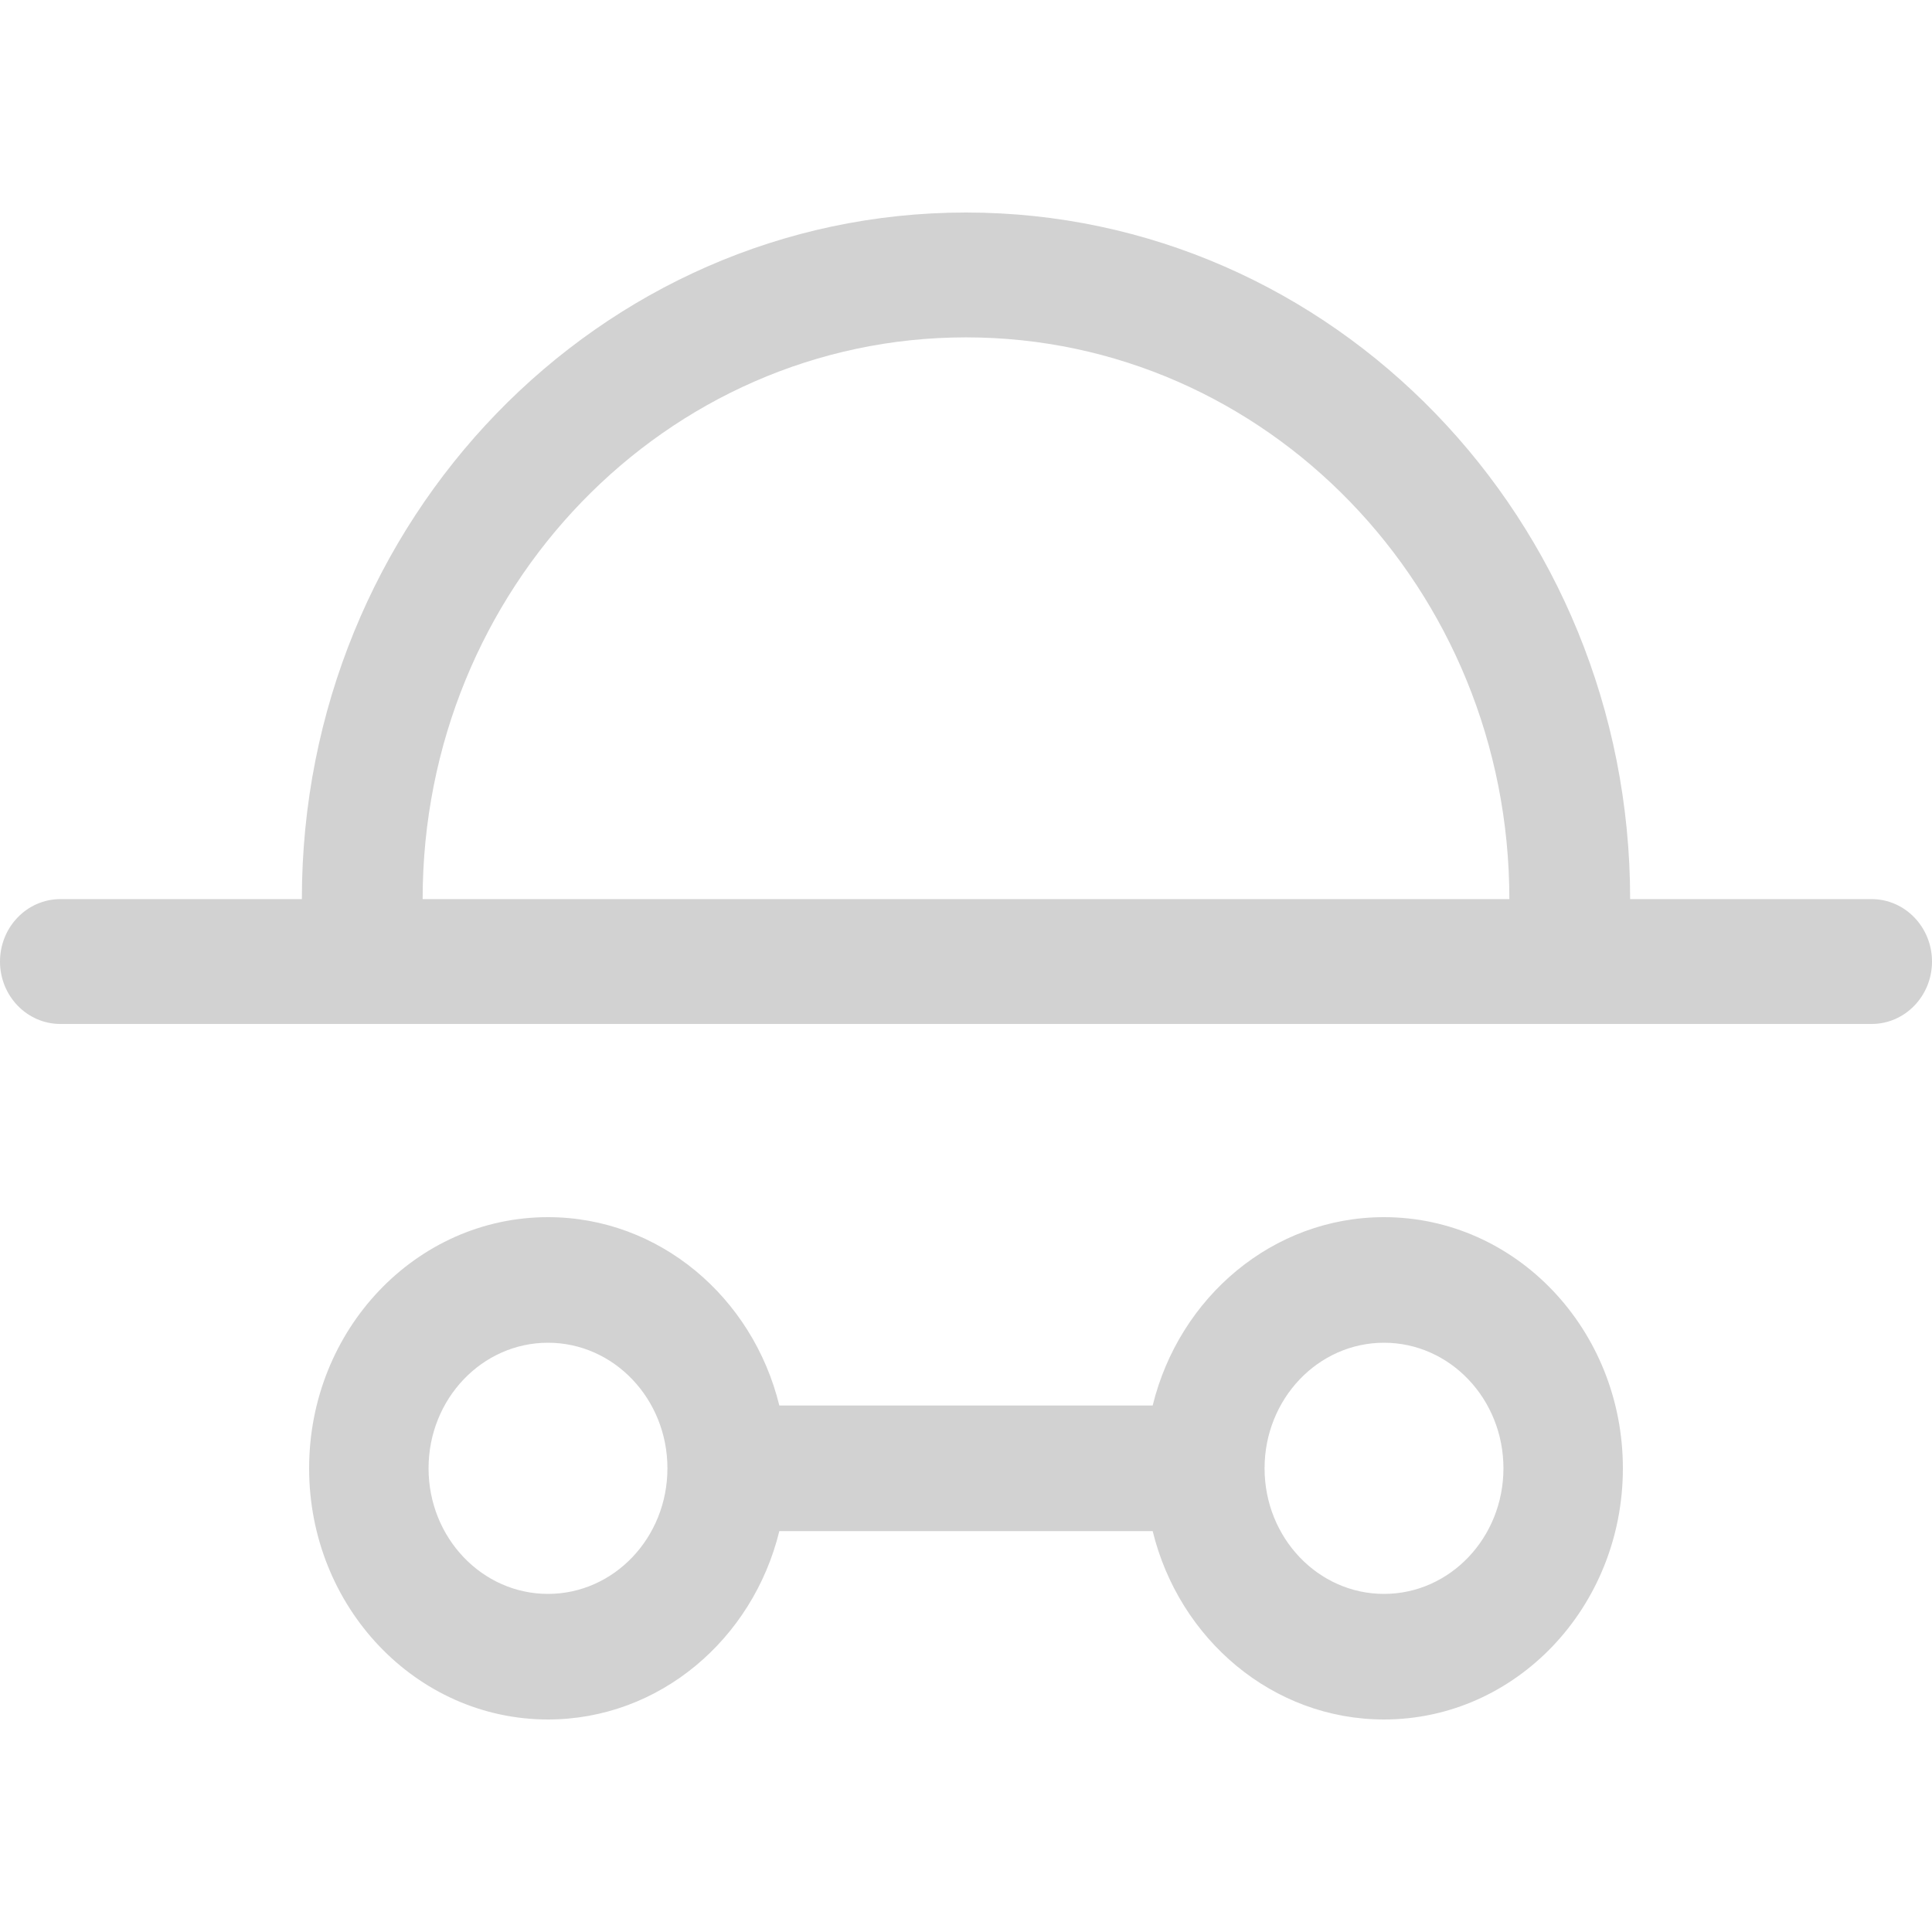 <svg width="50" height="50" viewBox="0 0 50 50" fill="none" xmlns="http://www.w3.org/2000/svg">
  <path fill-rule="evenodd" clip-rule="evenodd" d="M7.812 23.269H1.562C0.7 23.269 0 23.993 0 24.885C0 25.777 0.7 26.5 1.562 26.5H48.438C49.3 26.5 50 25.777 50 24.885C50 23.993 49.3 23.269 48.438 23.269H42.188C42.188 13.456 34.492 5.5 25 5.5C15.508 5.5 7.812 13.456 7.812 23.269ZM10.938 23.269C10.938 15.24 17.233 8.731 25 8.731C32.767 8.731 39.062 15.24 39.062 23.269H10.938Z" fill="#D2D2D2" />
  <path fill-rule="evenodd" clip-rule="evenodd" d="M20.169 36.375C19.483 33.572 17.062 31.5 14.182 31.5C10.768 31.5 8 34.41 8 38C8 41.59 10.768 44.5 14.182 44.5C17.062 44.5 19.483 42.428 20.169 39.625H29.831C30.517 42.428 32.938 44.5 35.818 44.5C39.232 44.5 42 41.59 42 38C42 34.41 39.232 31.5 35.818 31.5C32.938 31.5 30.517 33.572 29.831 36.375H20.169ZM14.182 34.75C12.475 34.75 11.091 36.205 11.091 38C11.091 39.795 12.475 41.25 14.182 41.25C15.889 41.25 17.273 39.795 17.273 38C17.273 36.205 15.889 34.75 14.182 34.75ZM32.727 38C32.727 39.795 34.111 41.25 35.818 41.25C37.525 41.25 38.909 39.795 38.909 38C38.909 36.205 37.525 34.75 35.818 34.75C34.111 34.75 32.727 36.205 32.727 38Z" fill="#D2D2D2" />
</svg>